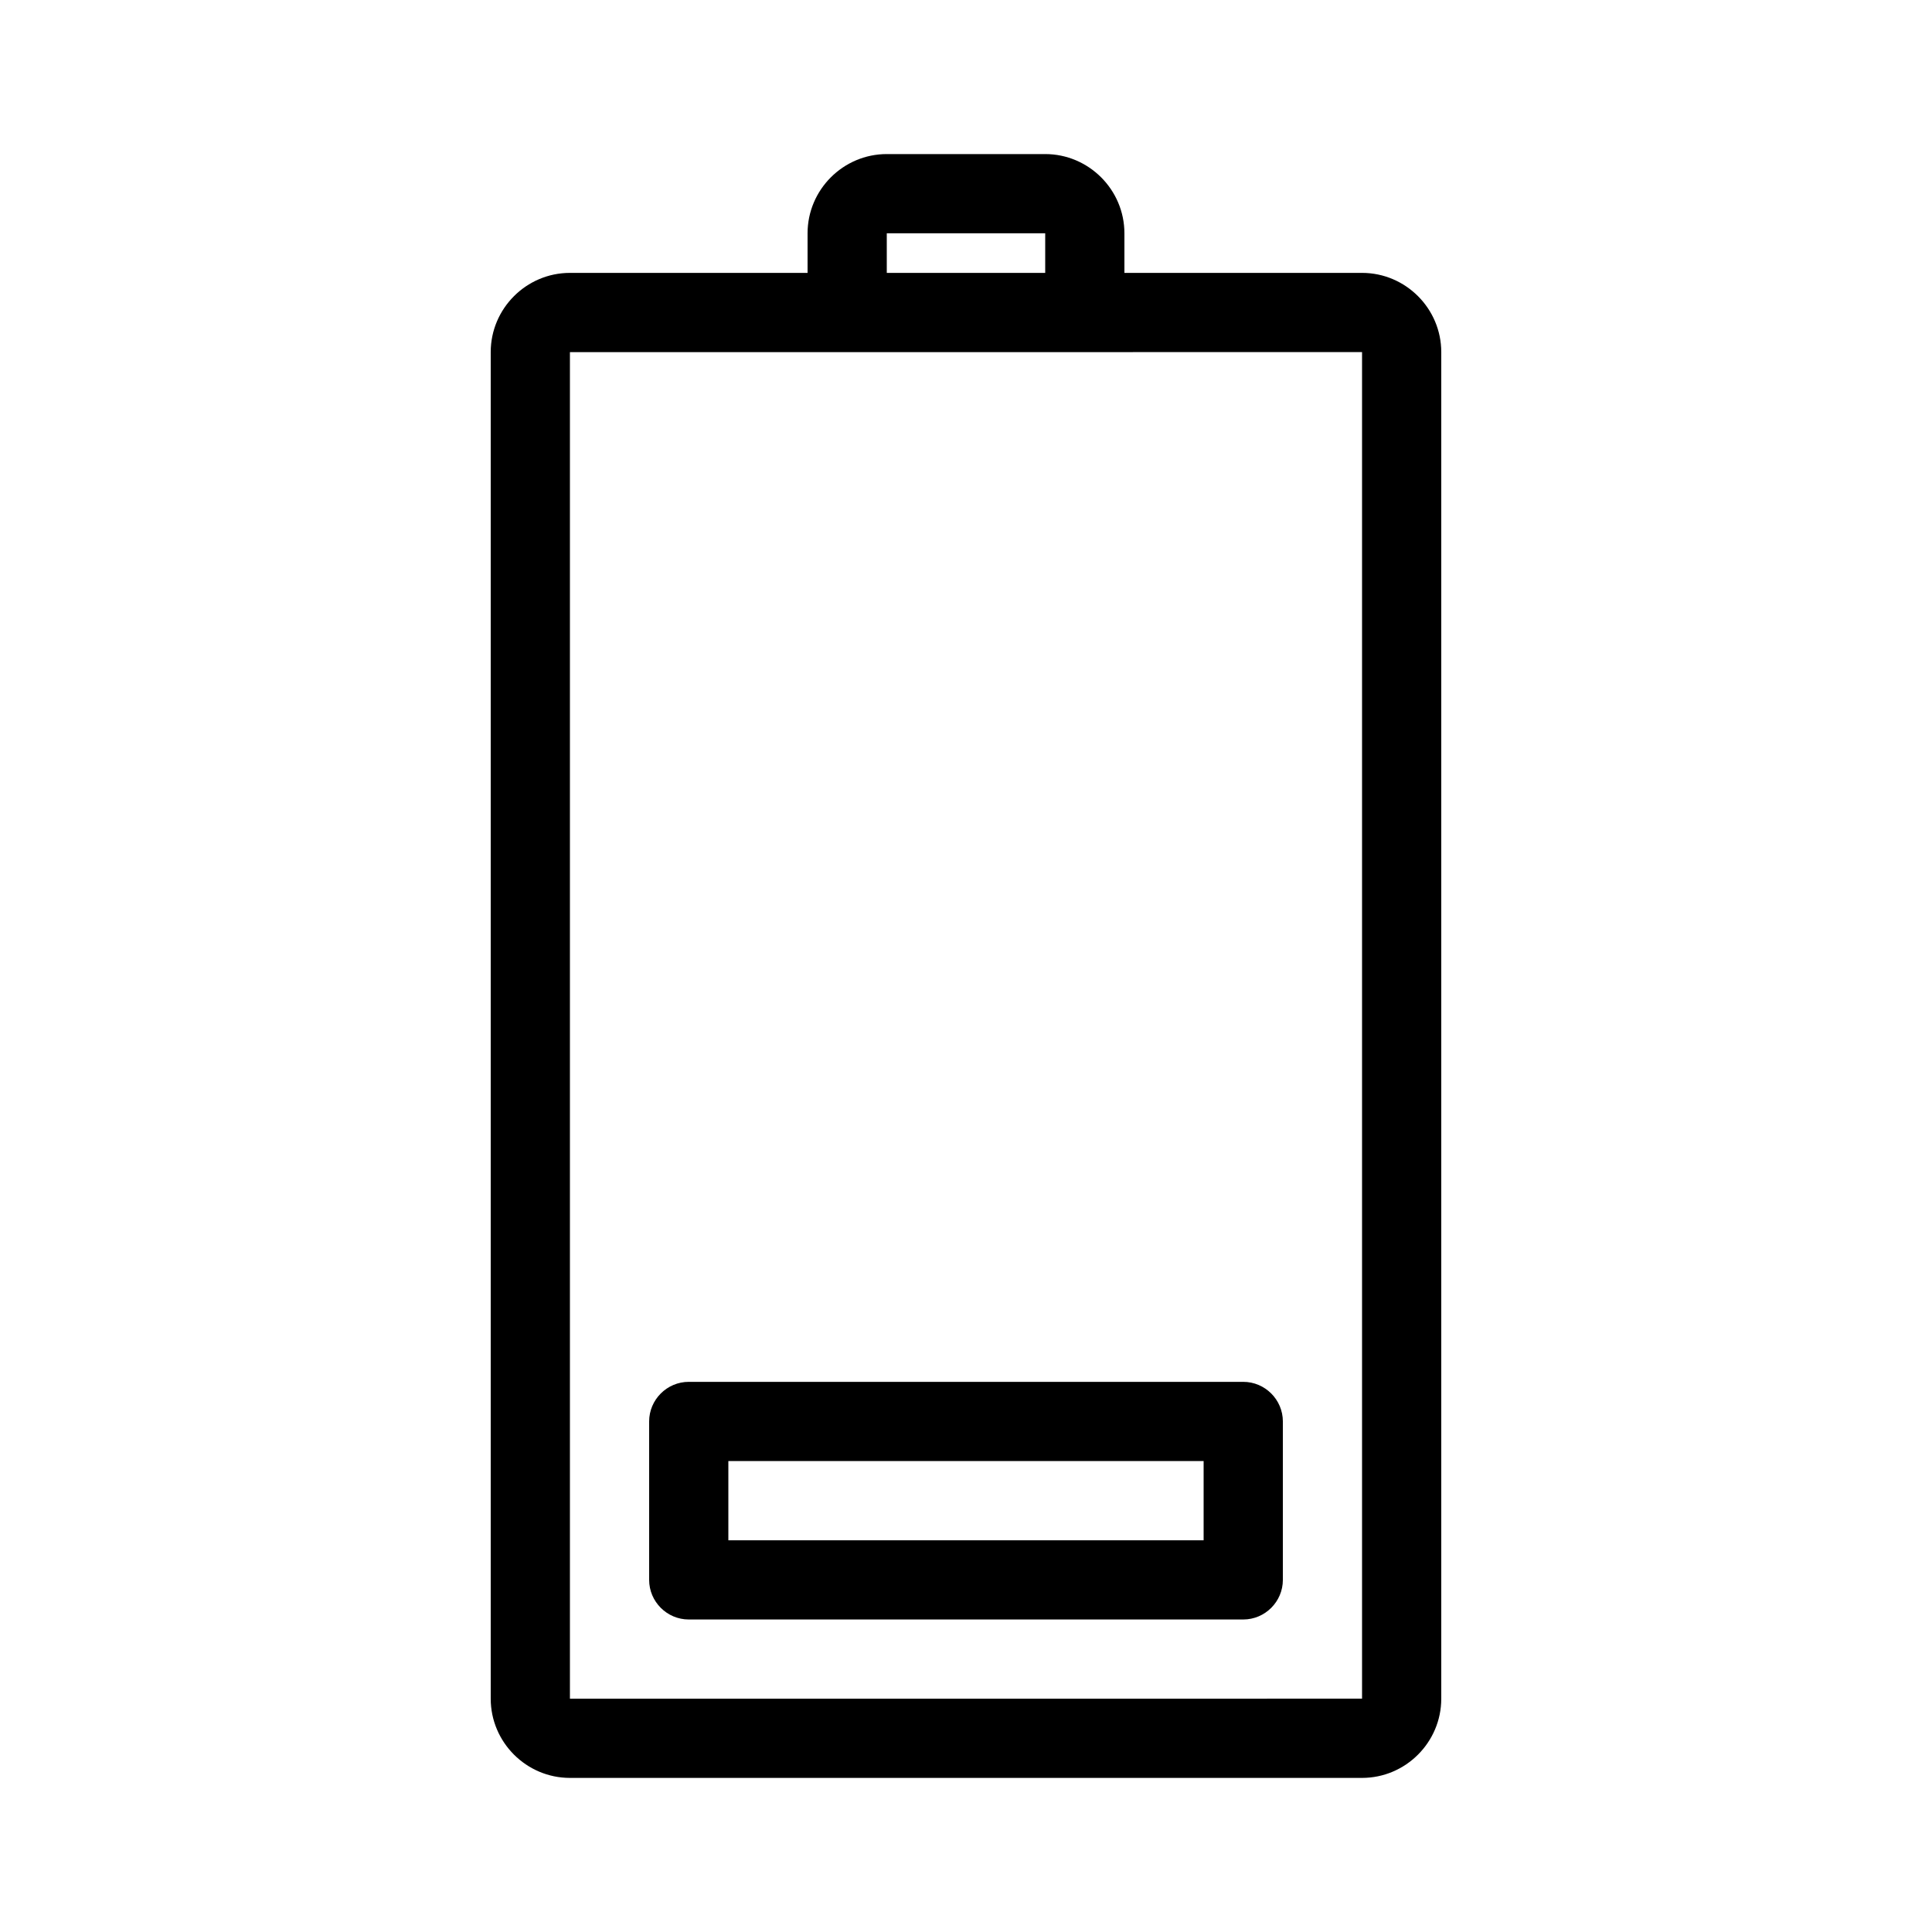 <?xml version="1.0" encoding="UTF-8"?>
<!-- Uploaded to: ICON Repo, www.iconrepo.com, Generator: ICON Repo Mixer Tools -->
<svg fill="#000000" width="800px" height="800px" version="1.1" viewBox="144 144 512 512" xmlns="http://www.w3.org/2000/svg">
 <g>
  <path d="m420.99 184.83h-41.984c-11.547 0-20.992 9.445-20.992 20.992v10.496h-62.977c-11.547 0-20.992 9.445-20.992 20.992v356.86c0 11.547 9.445 20.992 20.992 20.992h209.92c11.547 0 20.992-9.445 20.992-20.992v-356.86c0-11.547-9.445-20.992-20.992-20.992h-62.977v-10.496c0-11.543-9.449-20.992-20.992-20.992zm-41.984 20.992h41.984v10.496h-41.984zm125.95 31.488v356.86l-209.92 0.004v-356.86h136.45z"/>
  <path d="m316.03 520.7v41.984c0 5.773 4.723 10.496 10.496 10.496h146.95c5.773 0 10.496-4.723 10.496-10.496v-41.984c0-5.773-4.723-10.496-10.496-10.496h-146.95c-5.773 0-10.496 4.723-10.496 10.496zm20.992 10.496h125.95v20.992h-125.95z"/>
 </g>
</svg>